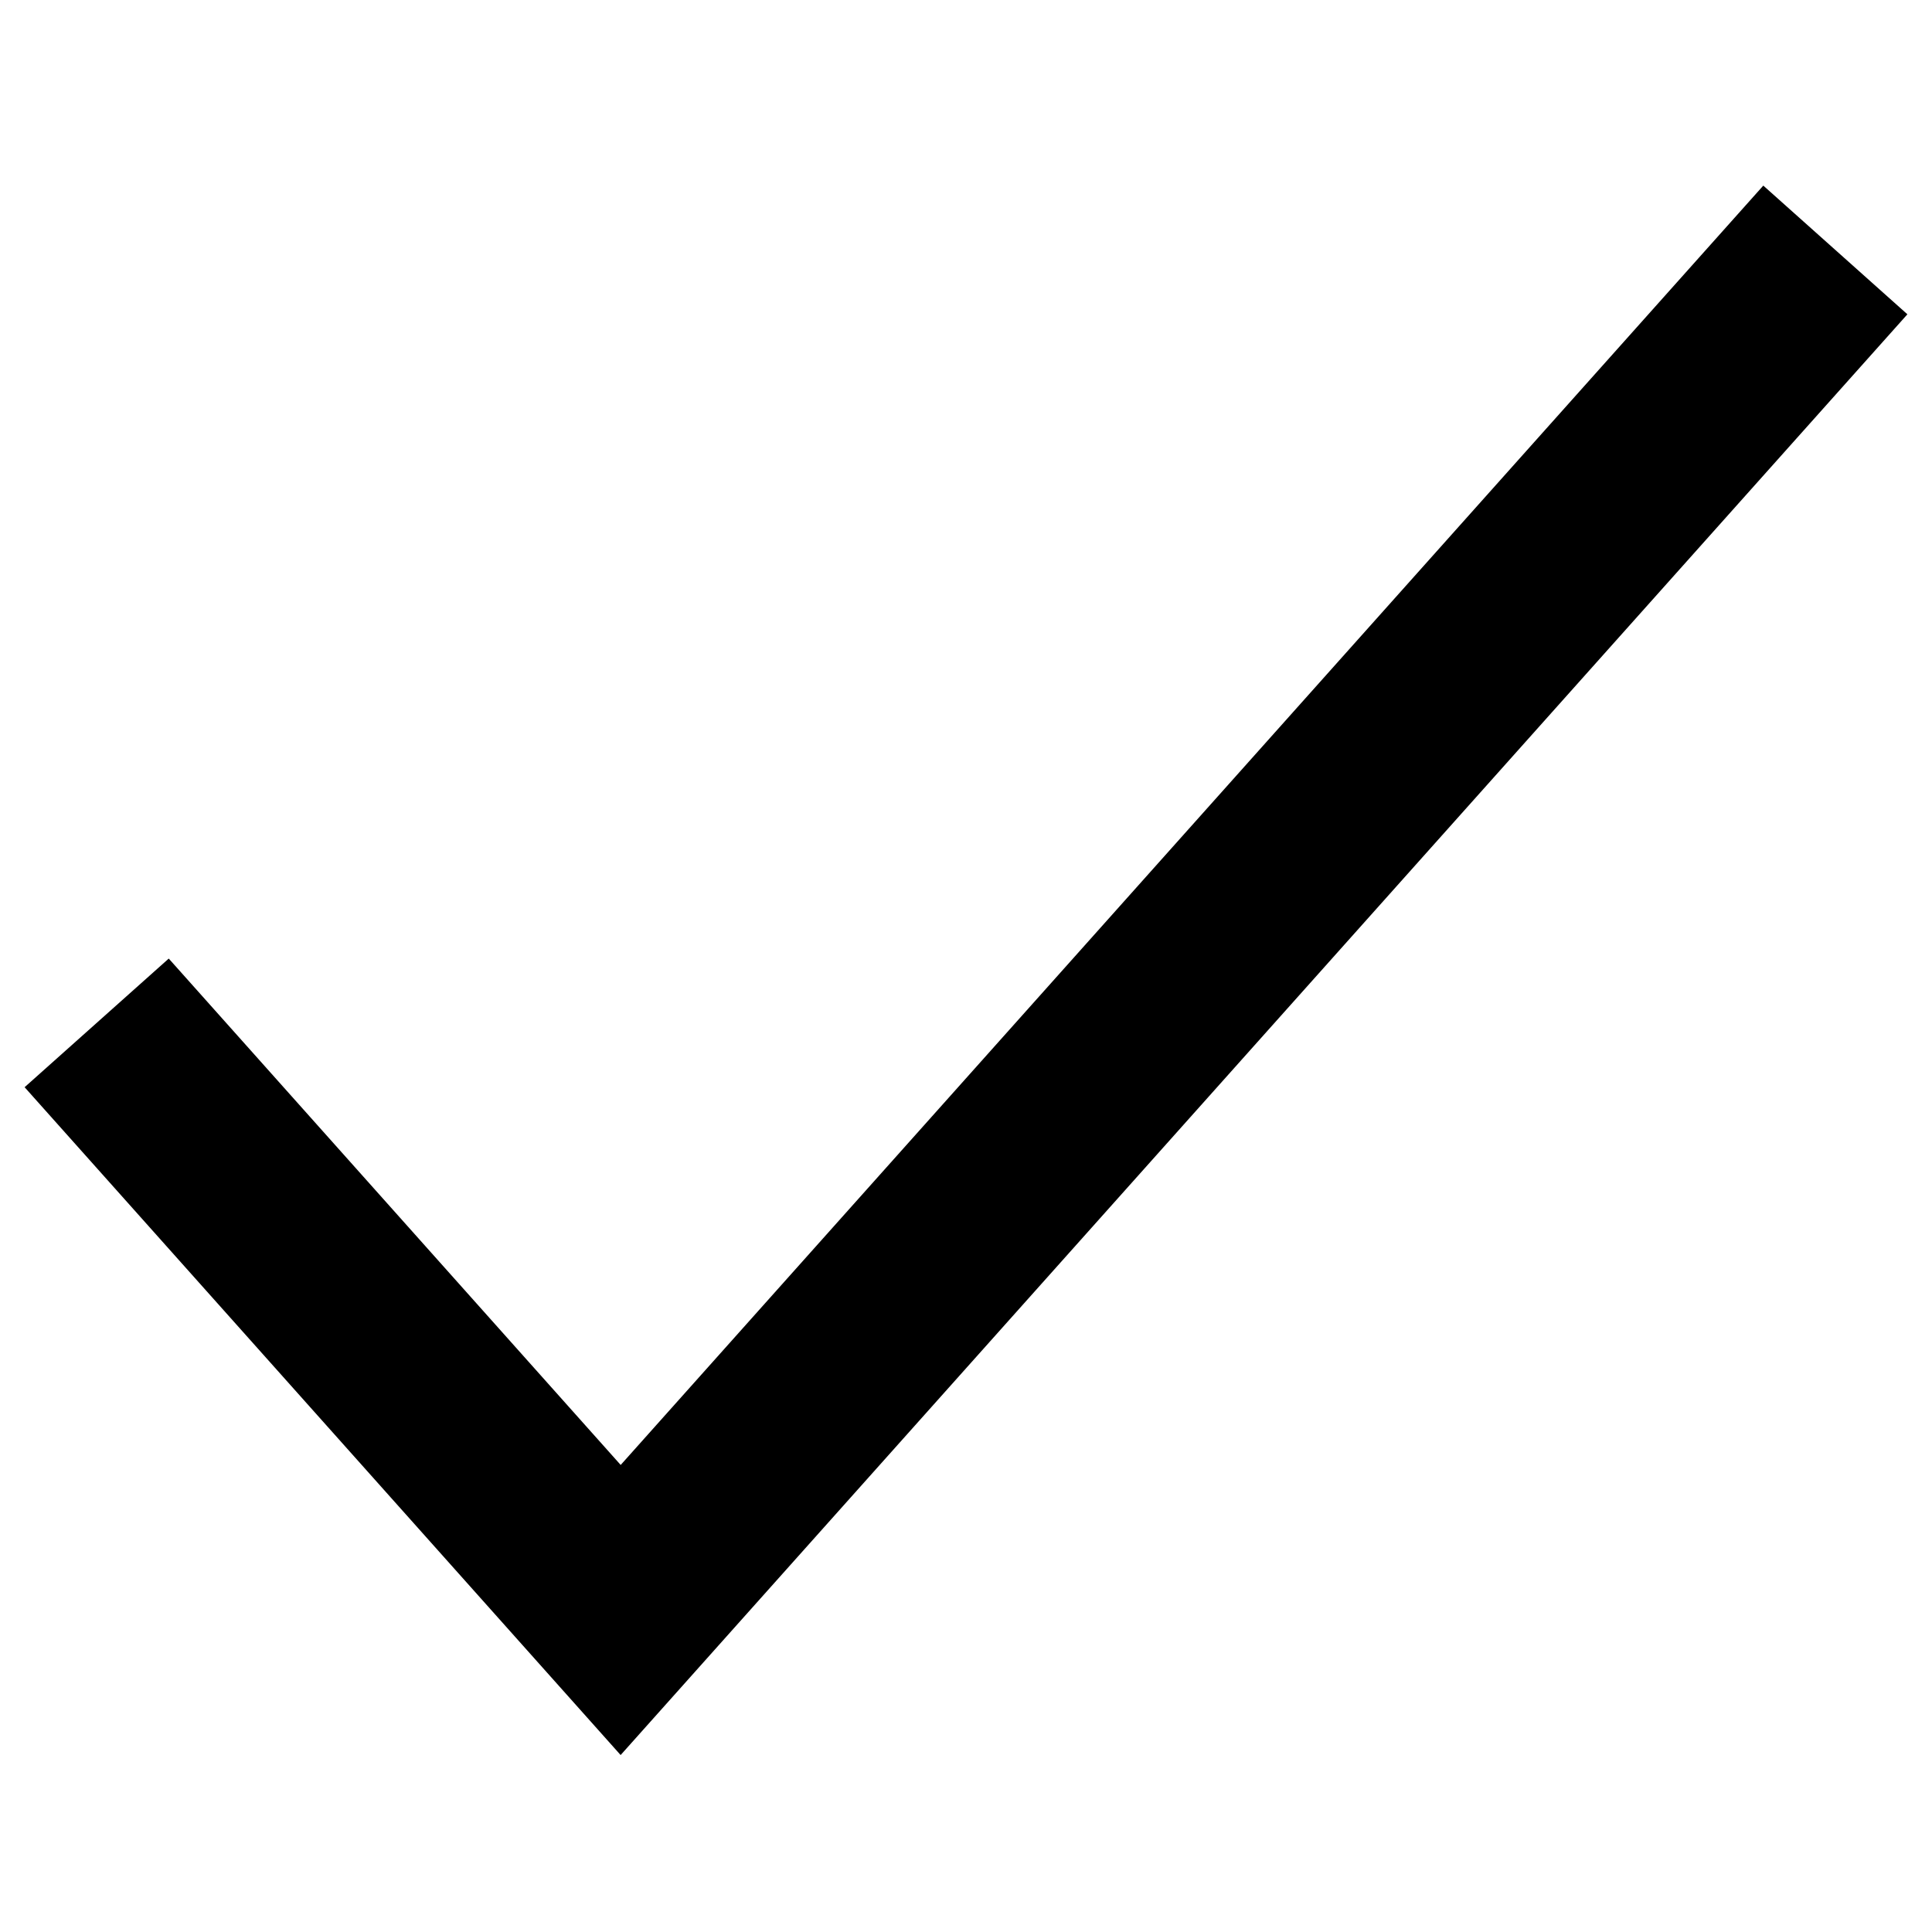 <svg xmlns="http://www.w3.org/2000/svg" fill="none" viewBox="0 0 12 12" height="12" width="12">
<path stroke-linecap="square" stroke-width="1.2" stroke="black" d="M1 6.801L3.855 10L11 2"></path>
</svg>
